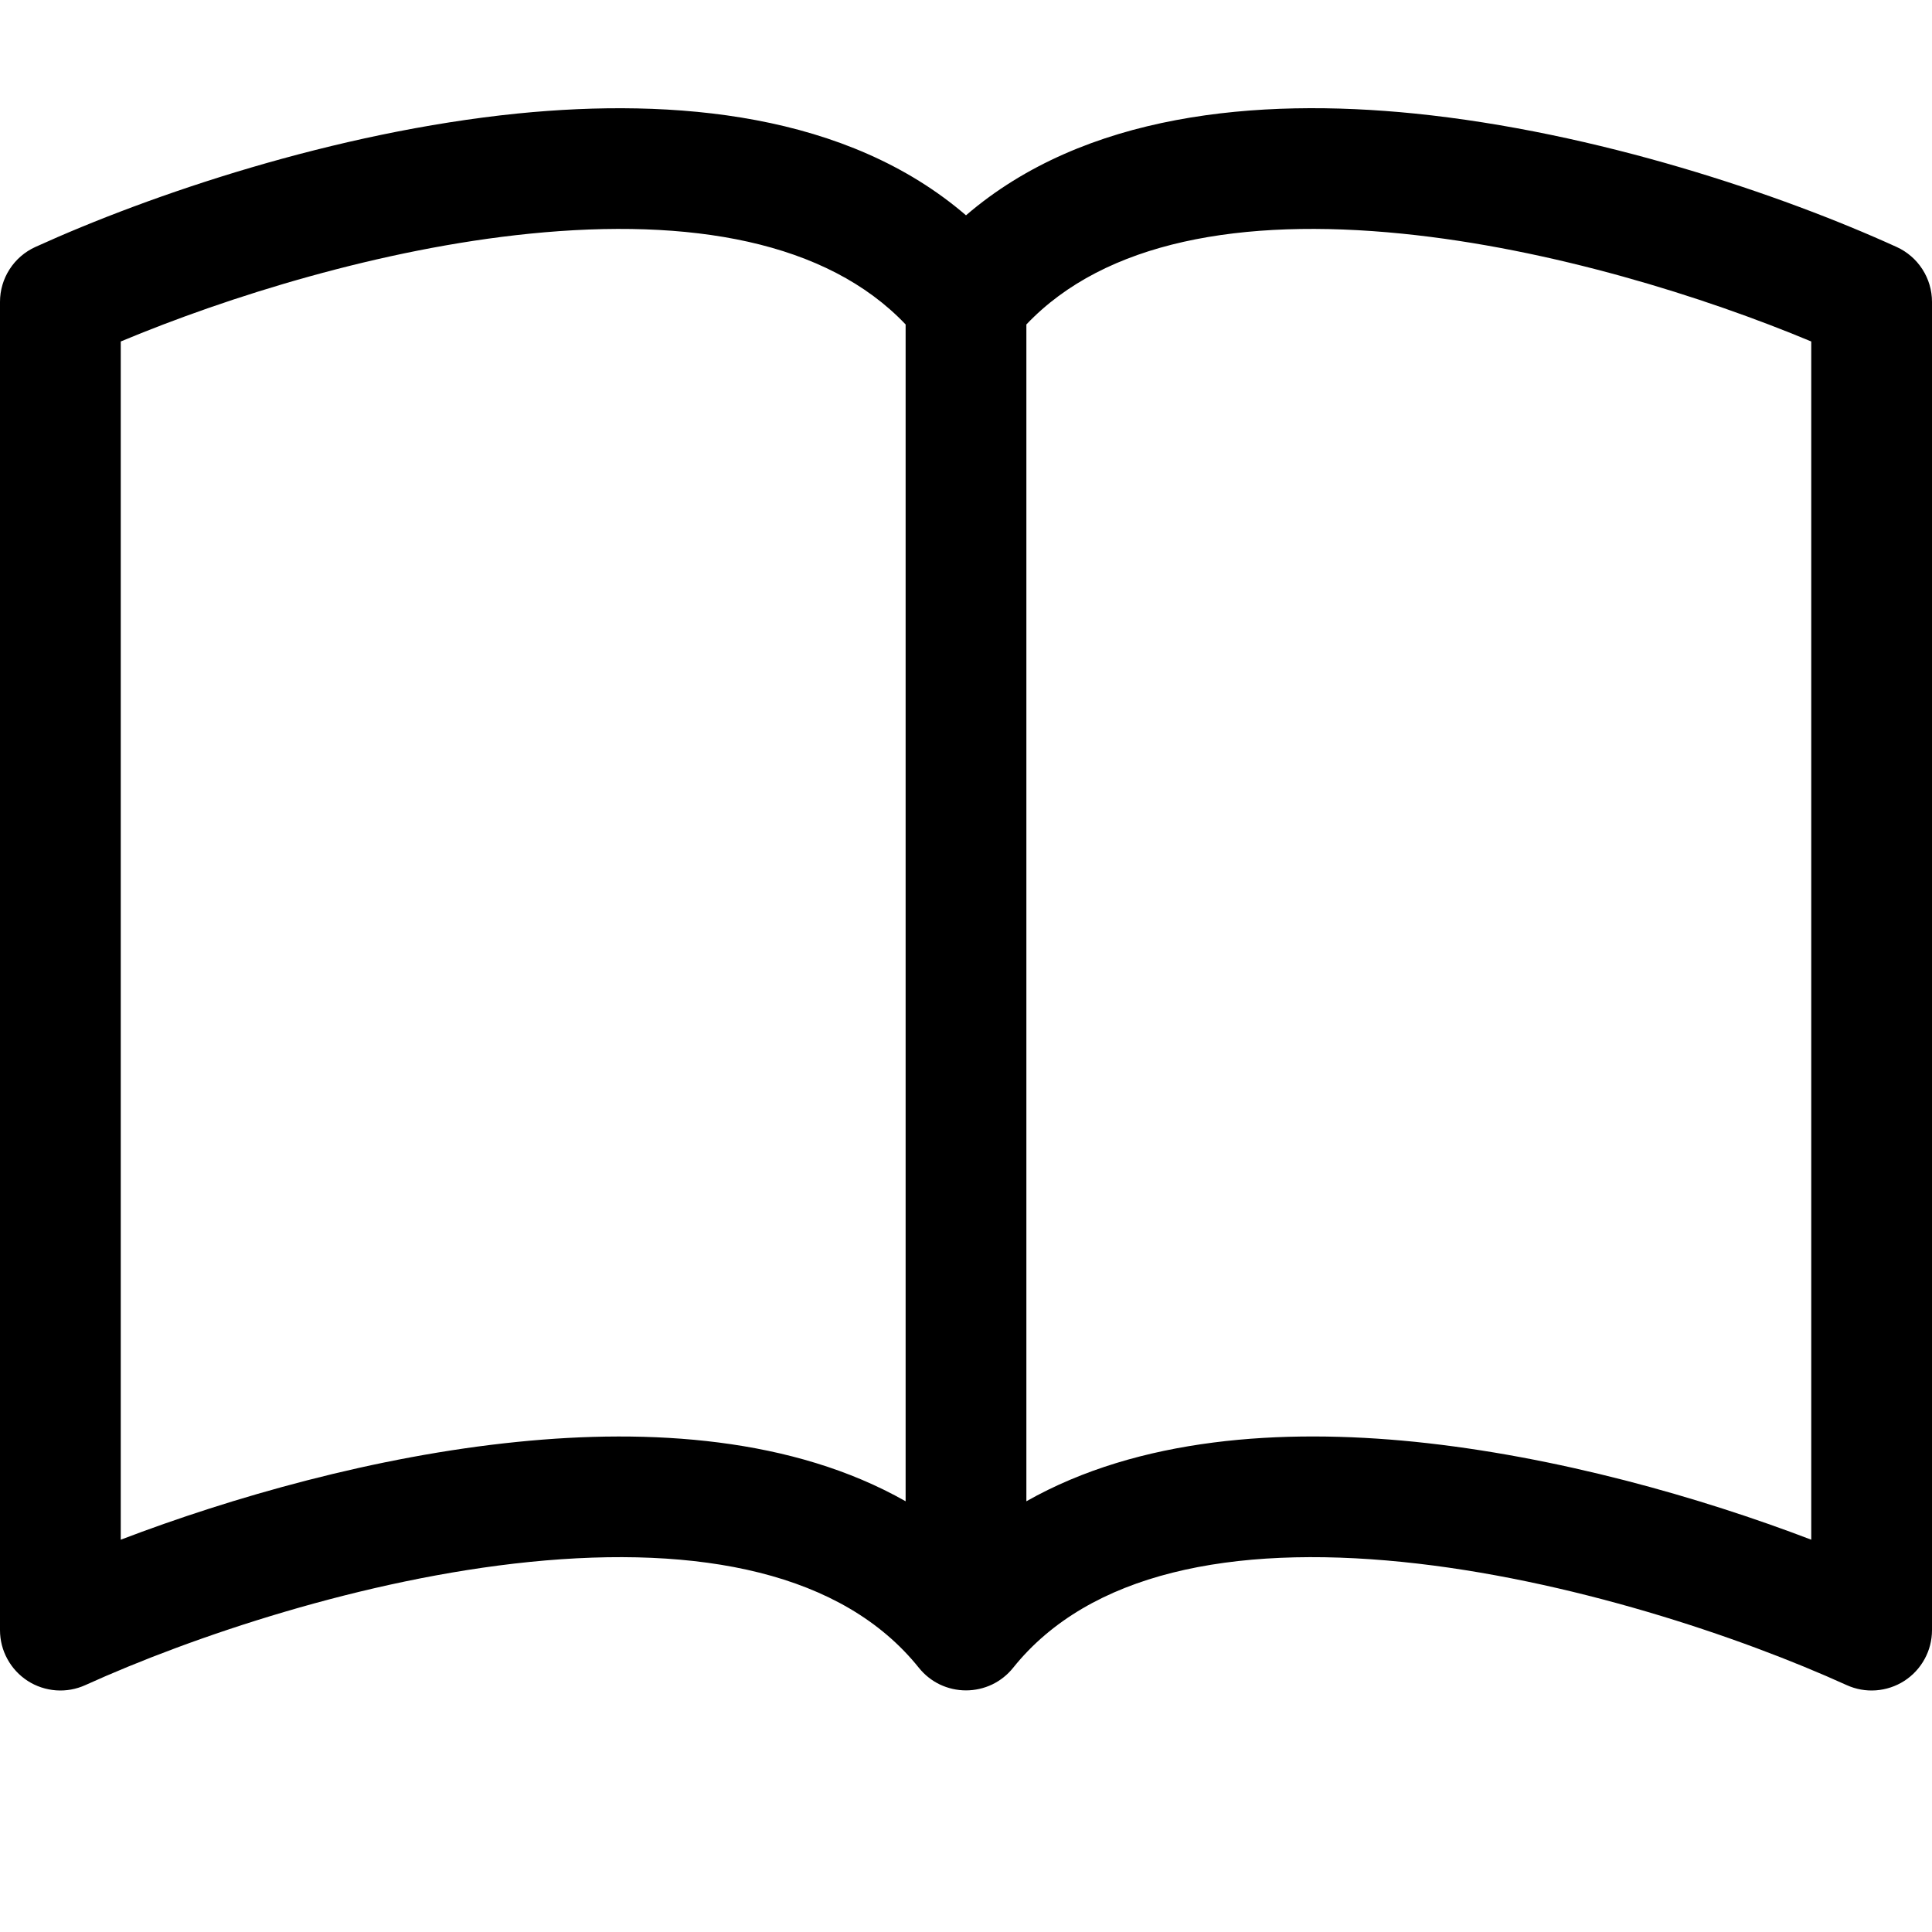 <svg width="36" height="36" viewBox="0 0 36 36" fill="none" xmlns="http://www.w3.org/2000/svg">
<g clip-path="url(#clip0_978_4353)">
<path fill-rule="evenodd" clip-rule="evenodd" d="M2.25 6.363V28.69C4.316 27.902 6.991 27.133 9.646 26.867C12.107 26.618 14.771 26.78 16.875 27.974V6.046C15.403 4.496 12.866 4.053 9.873 4.354C7.096 4.633 4.241 5.531 2.25 6.363ZM19.125 6.046V27.974C21.229 26.782 23.895 26.618 26.354 26.865C29.009 27.135 31.687 27.902 33.75 28.69V6.363C31.759 5.531 28.904 4.633 26.127 4.354C23.134 4.053 20.596 4.496 19.125 6.046ZM18 4.012C15.784 2.106 12.571 1.823 9.646 2.115C6.239 2.46 2.801 3.627 0.659 4.602C0.463 4.691 0.296 4.835 0.179 5.017C0.062 5.198 5.97857e-05 5.409 0 5.625L0 30.375C5.21145e-05 30.564 0.047 30.749 0.138 30.914C0.228 31.079 0.358 31.219 0.516 31.321C0.674 31.423 0.856 31.483 1.044 31.497C1.231 31.511 1.419 31.477 1.591 31.399C3.575 30.499 6.772 29.417 9.871 29.104C13.041 28.785 15.698 29.3 17.122 31.077C17.228 31.209 17.361 31.315 17.513 31.388C17.665 31.46 17.831 31.498 18 31.498C18.169 31.498 18.335 31.46 18.487 31.388C18.639 31.315 18.772 31.209 18.878 31.077C20.302 29.3 22.959 28.785 26.127 29.104C29.227 29.417 32.427 30.499 34.409 31.399C34.581 31.477 34.769 31.511 34.956 31.497C35.144 31.483 35.325 31.423 35.484 31.321C35.642 31.219 35.772 31.079 35.862 30.914C35.953 30.749 36 30.564 36 30.375V5.625C36 5.409 35.938 5.198 35.821 5.017C35.704 4.835 35.537 4.691 35.341 4.602C33.199 3.627 29.761 2.46 26.354 2.115C23.429 1.821 20.216 2.106 18 4.012Z" fill="black"/>
</g>
<defs>
<clipPath id="clip0_978_4353">
<rect width="36" height="36" fill="white"/>
</clipPath>
</defs>
</svg>
